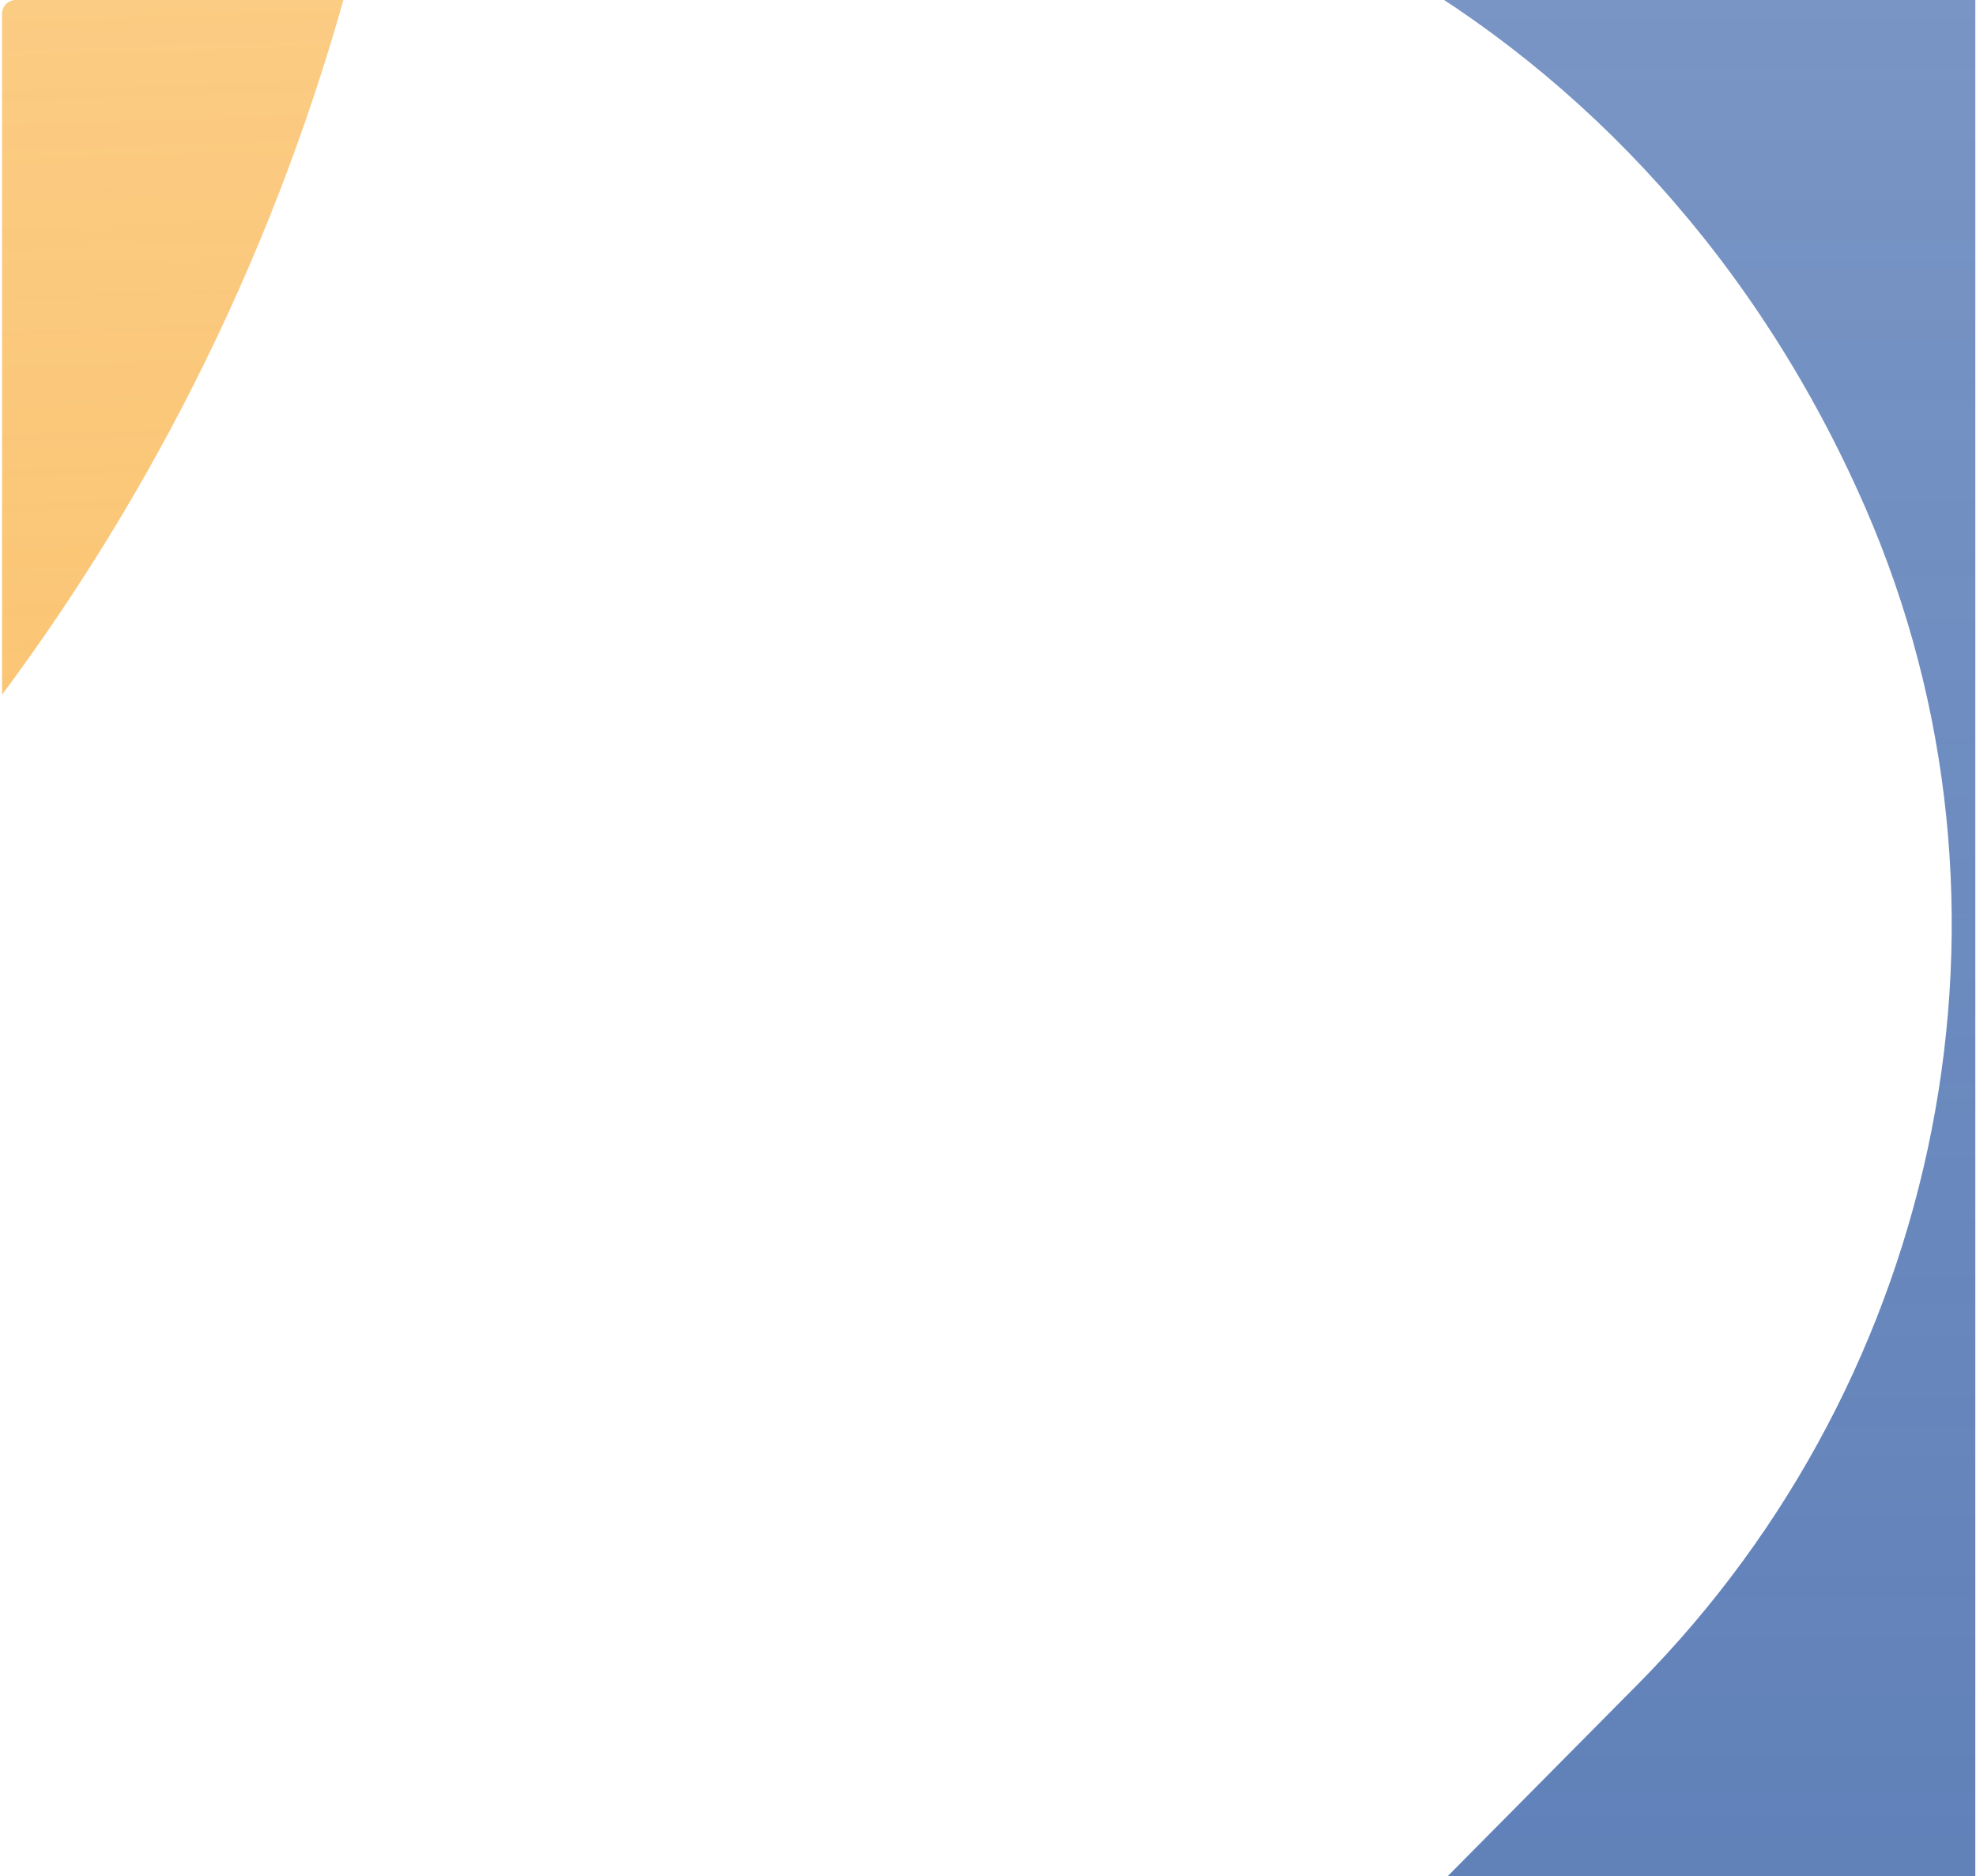 <svg width="716" height="680" viewBox="0 0 716 680" fill="none" xmlns="http://www.w3.org/2000/svg">
<g clip-path="url(#clip0_311_10934)">
<path d="M-57.169 1799.7L851.12 882.747C1150.63 580.382 1150.63 88.433 851.12 -213.931C752.722 -313.213 632.113 -382.303 500.205 -416.518V-14.1C574.973 28.104 637.188 95.376 675.826 183.804C739.024 328.705 704.369 498.455 593.473 610.409L-103.339 1313.87L-800.205 610.409C-911.1 498.455 -945.81 328.705 -882.449 183.804C-843.755 95.376 -781.65 28.159 -706.828 -14.1V-416.518C-838.789 -382.303 -959.399 -313.213 -1057.74 -213.931C-1357.25 88.433 -1357.25 580.382 -1057.74 882.747L-149.509 1799.7C-124.077 1825.43 -82.655 1825.43 -57.169 1799.7Z" fill="url(#paint0_linear_311_10934)"/>
<path d="M-979.046 -1678.7L-70.757 -761.747C228.749 -459.382 228.749 32.566 -70.757 334.931C-169.156 434.213 -289.766 503.303 -421.673 537.517V135.099C-346.906 92.896 -284.691 25.624 -246.052 -62.804C-182.854 -207.706 -217.509 -377.455 -328.405 -489.409L-1025.22 -1192.87L-1722.08 -489.409C-1832.98 -377.455 -1867.69 -207.706 -1804.33 -62.804C-1765.63 25.624 -1703.53 92.841 -1628.7 135.099V537.517C-1760.67 503.303 -1881.28 434.213 -1979.62 334.931C-2279.13 32.566 -2279.13 -459.382 -1979.62 -761.747L-1071.39 -1678.7C-1045.95 -1704.43 -1004.53 -1704.43 -979.046 -1678.7Z" fill="url(#paint1_linear_311_10934)"/>
</g>
<defs>
<linearGradient id="paint0_linear_311_10934" x1="-1205.39" y1="-3714.08" x2="-1205.39" y2="1819" gradientUnits="userSpaceOnUse">
<stop stop-color="#3367B1" stop-opacity="0"/>
<stop offset="1" stop-color="#385EA4"/>
</linearGradient>
<linearGradient id="paint1_linear_311_10934" x1="-1125.98" y1="-2032.29" x2="-1025.11" y2="1143.9" gradientUnits="userSpaceOnUse">
<stop stop-color="#F9B041" stop-opacity="0"/>
<stop offset="1" stop-color="#F9B041"/>
</linearGradient>
<clipPath id="clip0_311_10934">
<path d="M0.75 5C0.75 2.239 2.989 0 5.75 0H715.75V680H5.75C2.989 680 0.75 677.761 0.75 675V5Z" fill="white"/>
</clipPath>
</defs>
</svg>
